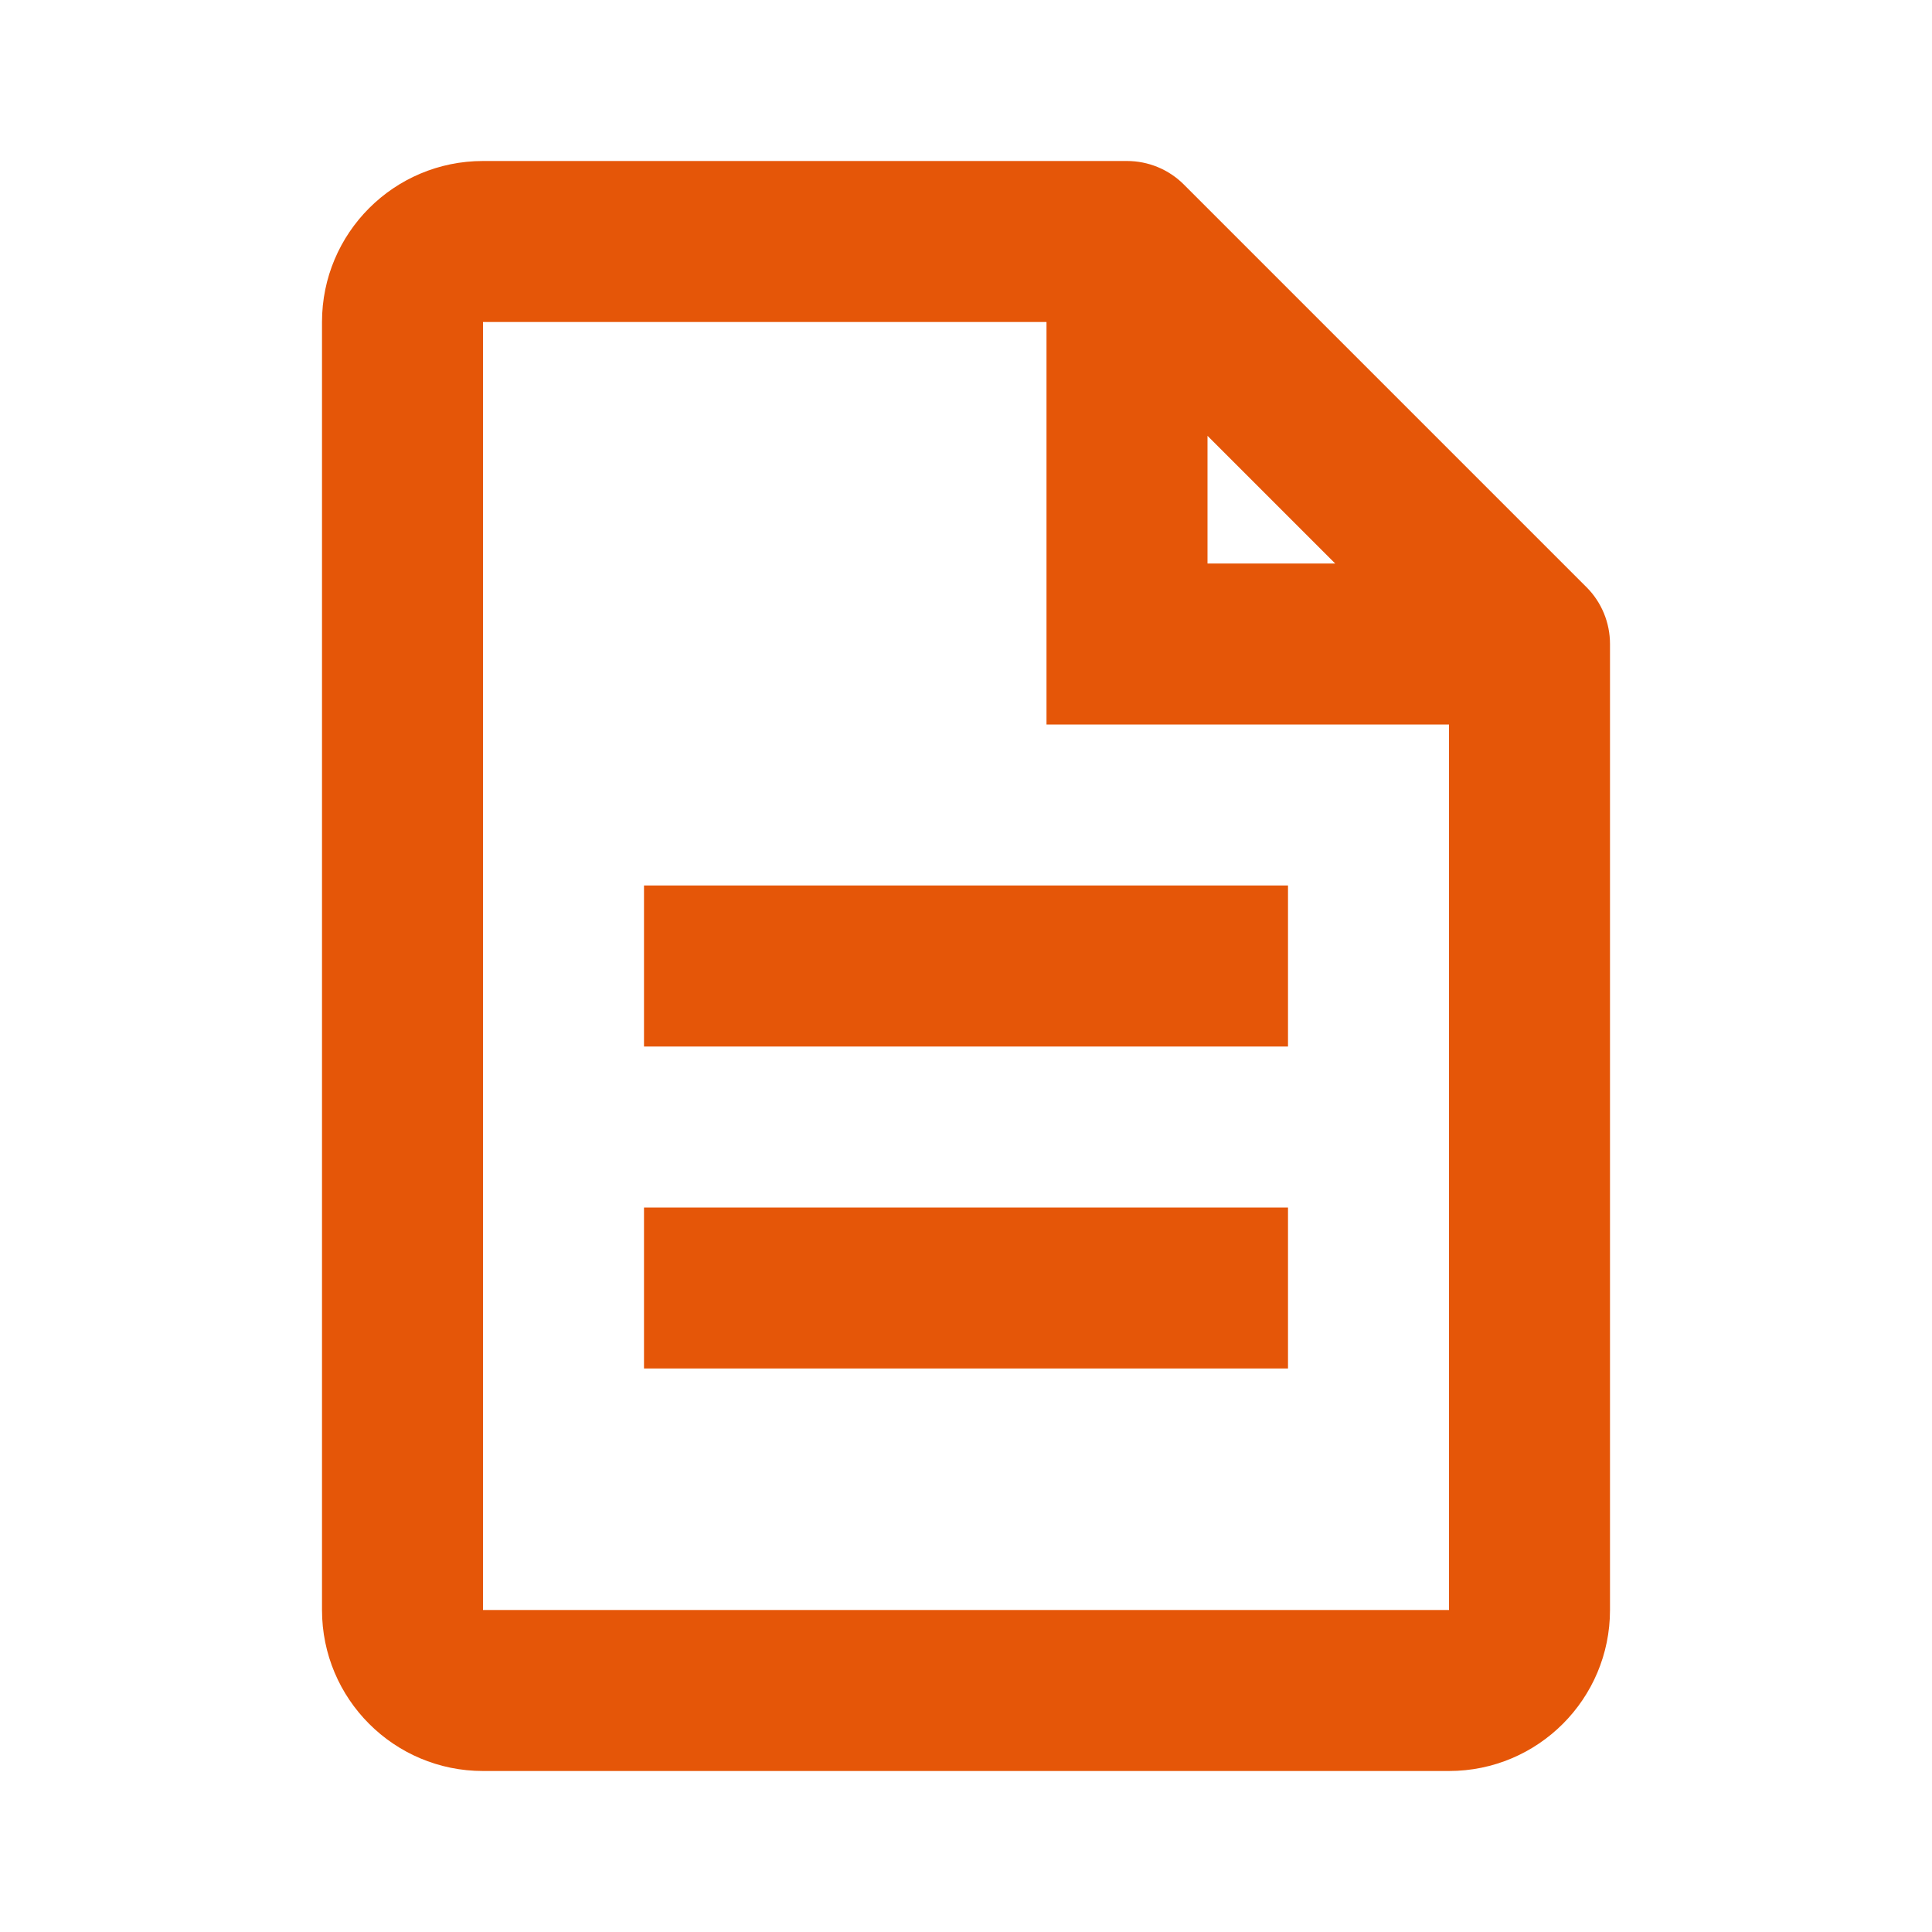 <svg width="24" height="24" viewBox="0 0 24 24" fill="none" xmlns="http://www.w3.org/2000/svg">
<path fill-rule="evenodd" clip-rule="evenodd" d="M19.707 7.293C19.895 7.48 20 7.735 20 8V20C20 21.105 19.105 22 18 22H6C4.895 22 4 21.105 4 20V4C4 2.895 4.895 2 6 2H14C14.265 2 14.52 2.105 14.707 2.293L19.707 7.293ZM18 20V9H13V4H6V20H18ZM15 5.414V7H16.586L15 5.414ZM16 17H8V15H16V17ZM16 13H8V11H16V13Z" fill="#E55608"/>
</svg>
